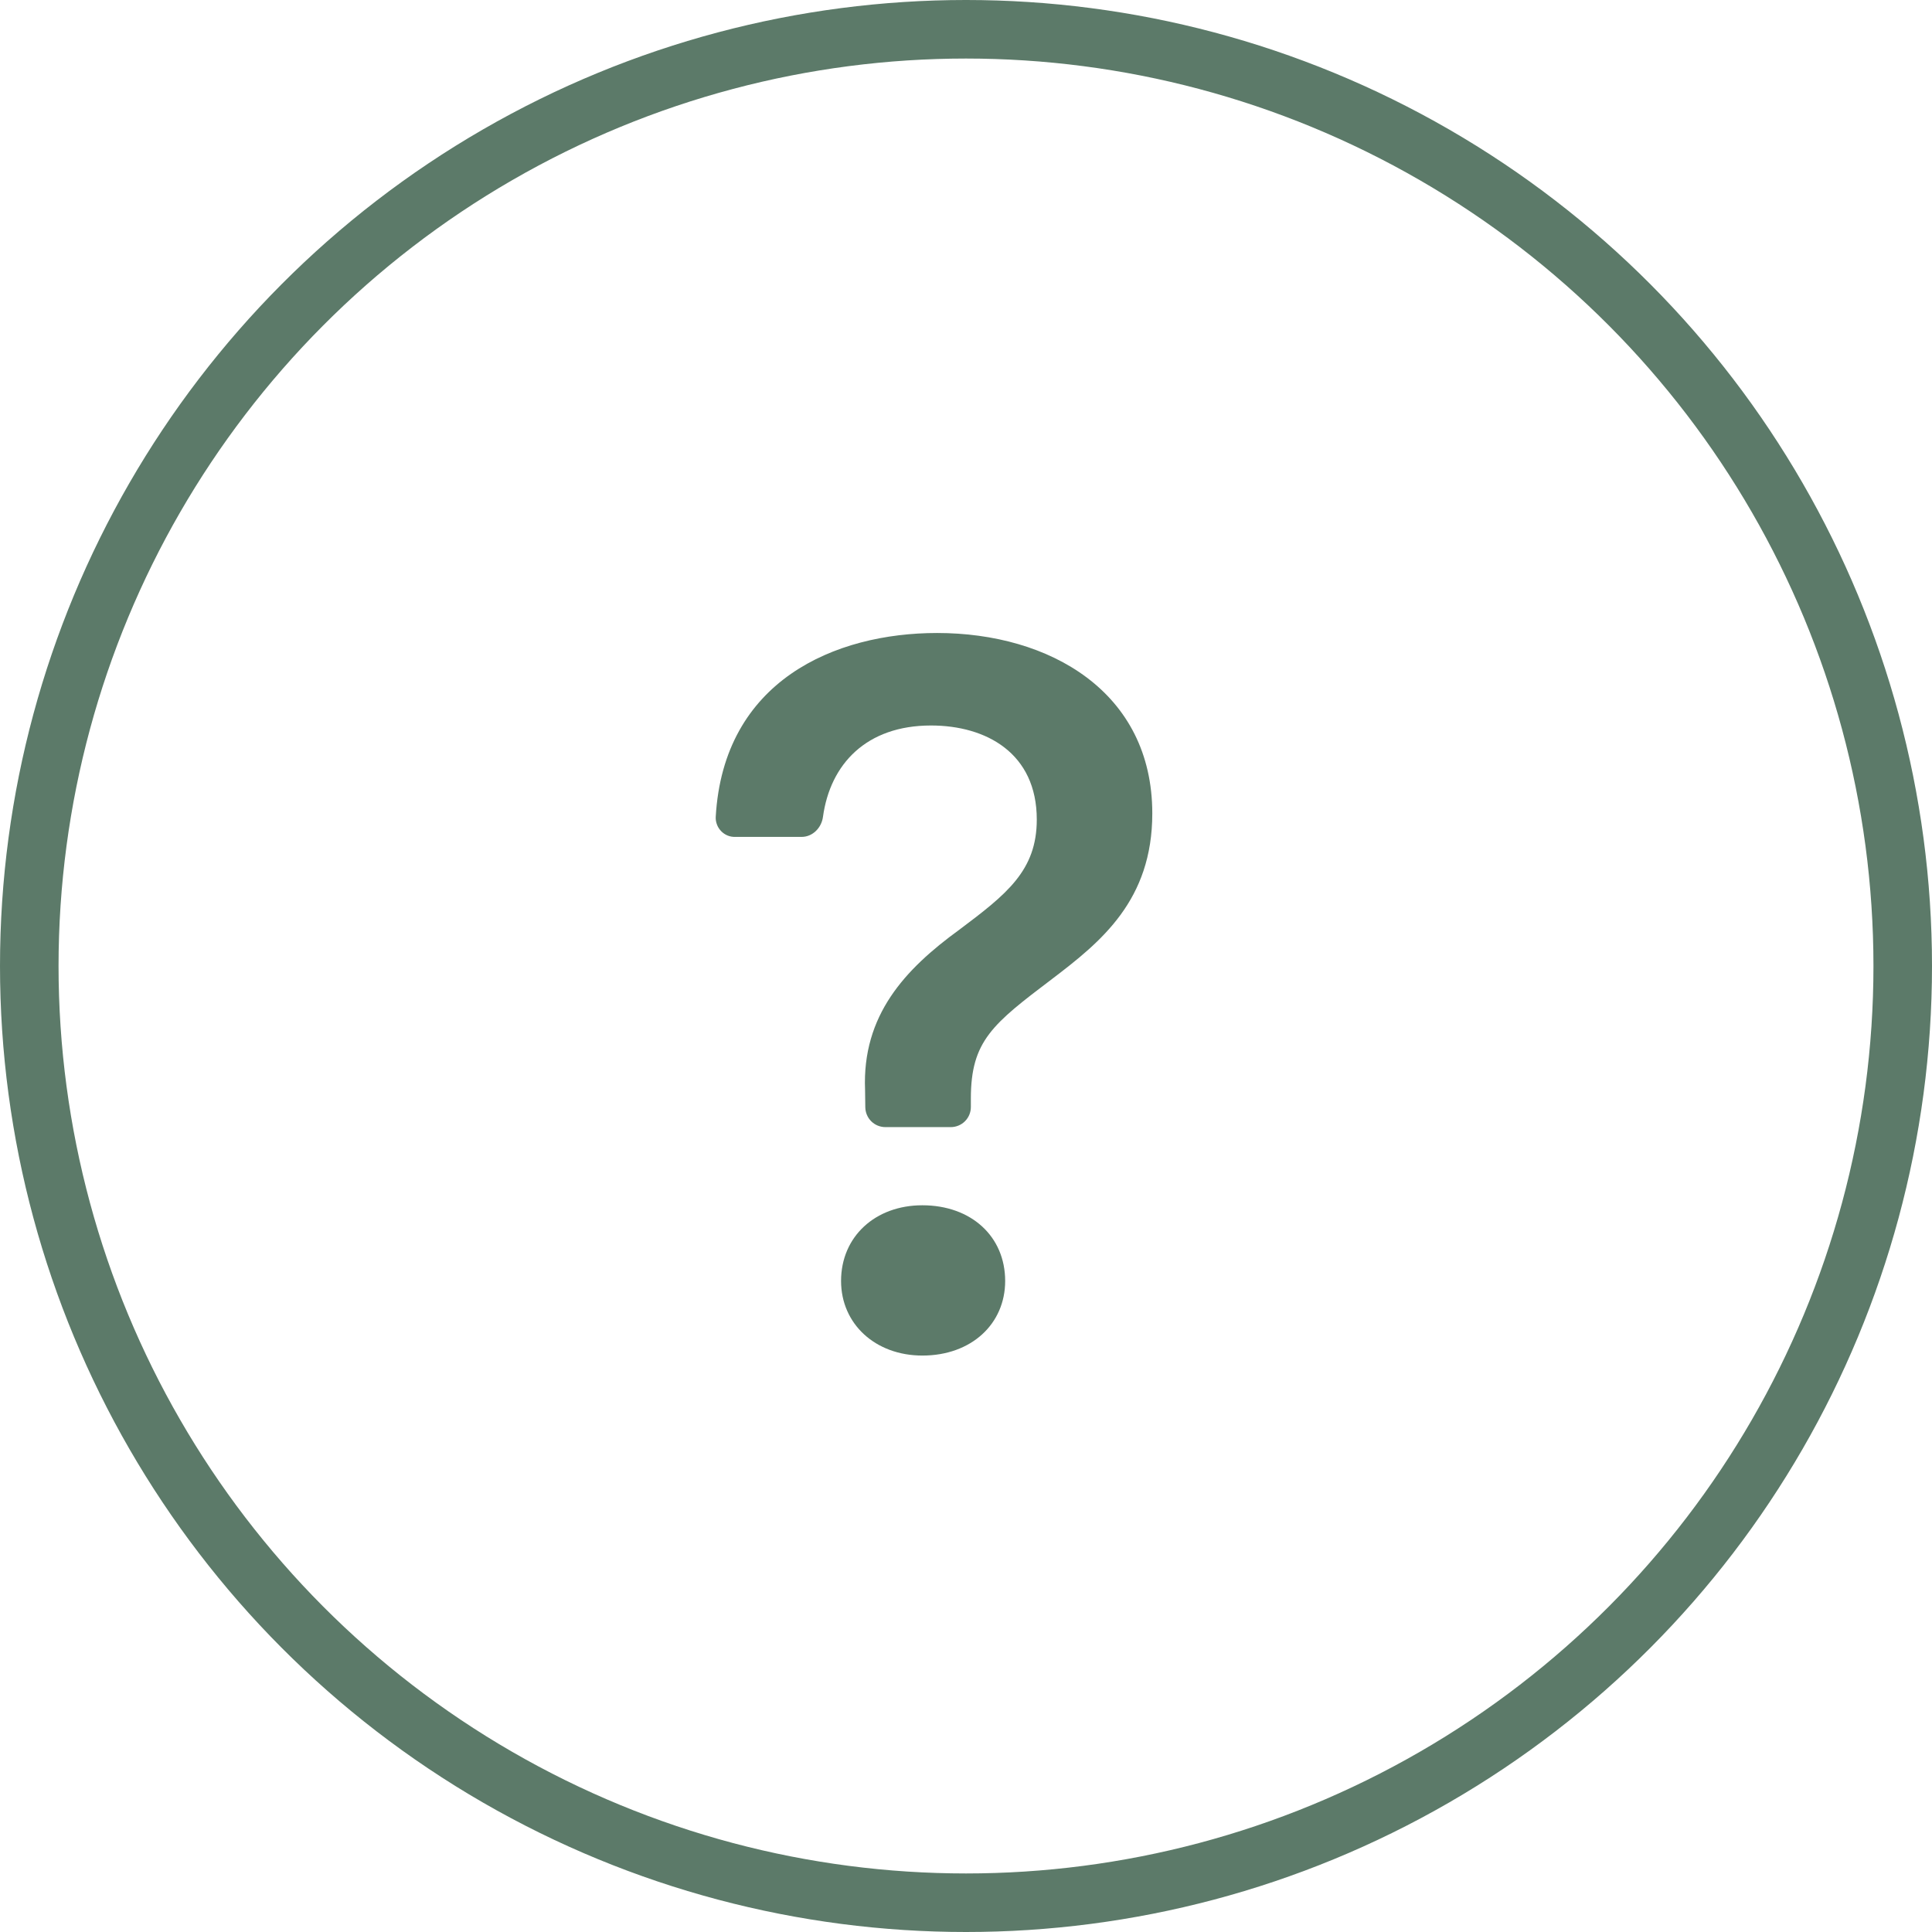 <svg width="33" height="33" viewBox="0 0 33 33" fill="none" xmlns="http://www.w3.org/2000/svg">
<path d="M12.225 13.956C12.223 14 12.231 14.044 12.247 14.086C12.262 14.127 12.287 14.165 12.318 14.197C12.349 14.229 12.386 14.254 12.427 14.271C12.468 14.288 12.512 14.296 12.557 14.295H13.691C13.881 14.295 14.032 14.14 14.057 13.952C14.181 13.05 14.799 12.392 15.902 12.392C16.845 12.392 17.709 12.864 17.709 13.998C17.709 14.871 17.195 15.273 16.382 15.883C15.457 16.556 14.724 17.341 14.776 18.616L14.78 18.914C14.782 19.004 14.818 19.09 14.883 19.154C14.947 19.217 15.034 19.252 15.124 19.252H16.239C16.33 19.252 16.418 19.216 16.482 19.152C16.547 19.087 16.583 19 16.583 18.909V18.764C16.583 17.777 16.958 17.489 17.971 16.721C18.809 16.084 19.682 15.377 19.682 13.894C19.682 11.816 17.927 10.812 16.007 10.812C14.264 10.812 12.356 11.624 12.225 13.956ZM14.366 21.88C14.366 22.613 14.951 23.154 15.755 23.154C16.592 23.154 17.169 22.613 17.169 21.88C17.169 21.121 16.591 20.587 15.754 20.587C14.951 20.587 14.366 21.121 14.366 21.88Z" fill="#5C7A69"/>
<circle cx="16.5" cy="16.5" r="16" stroke="#5C7A69"/>
</svg>
